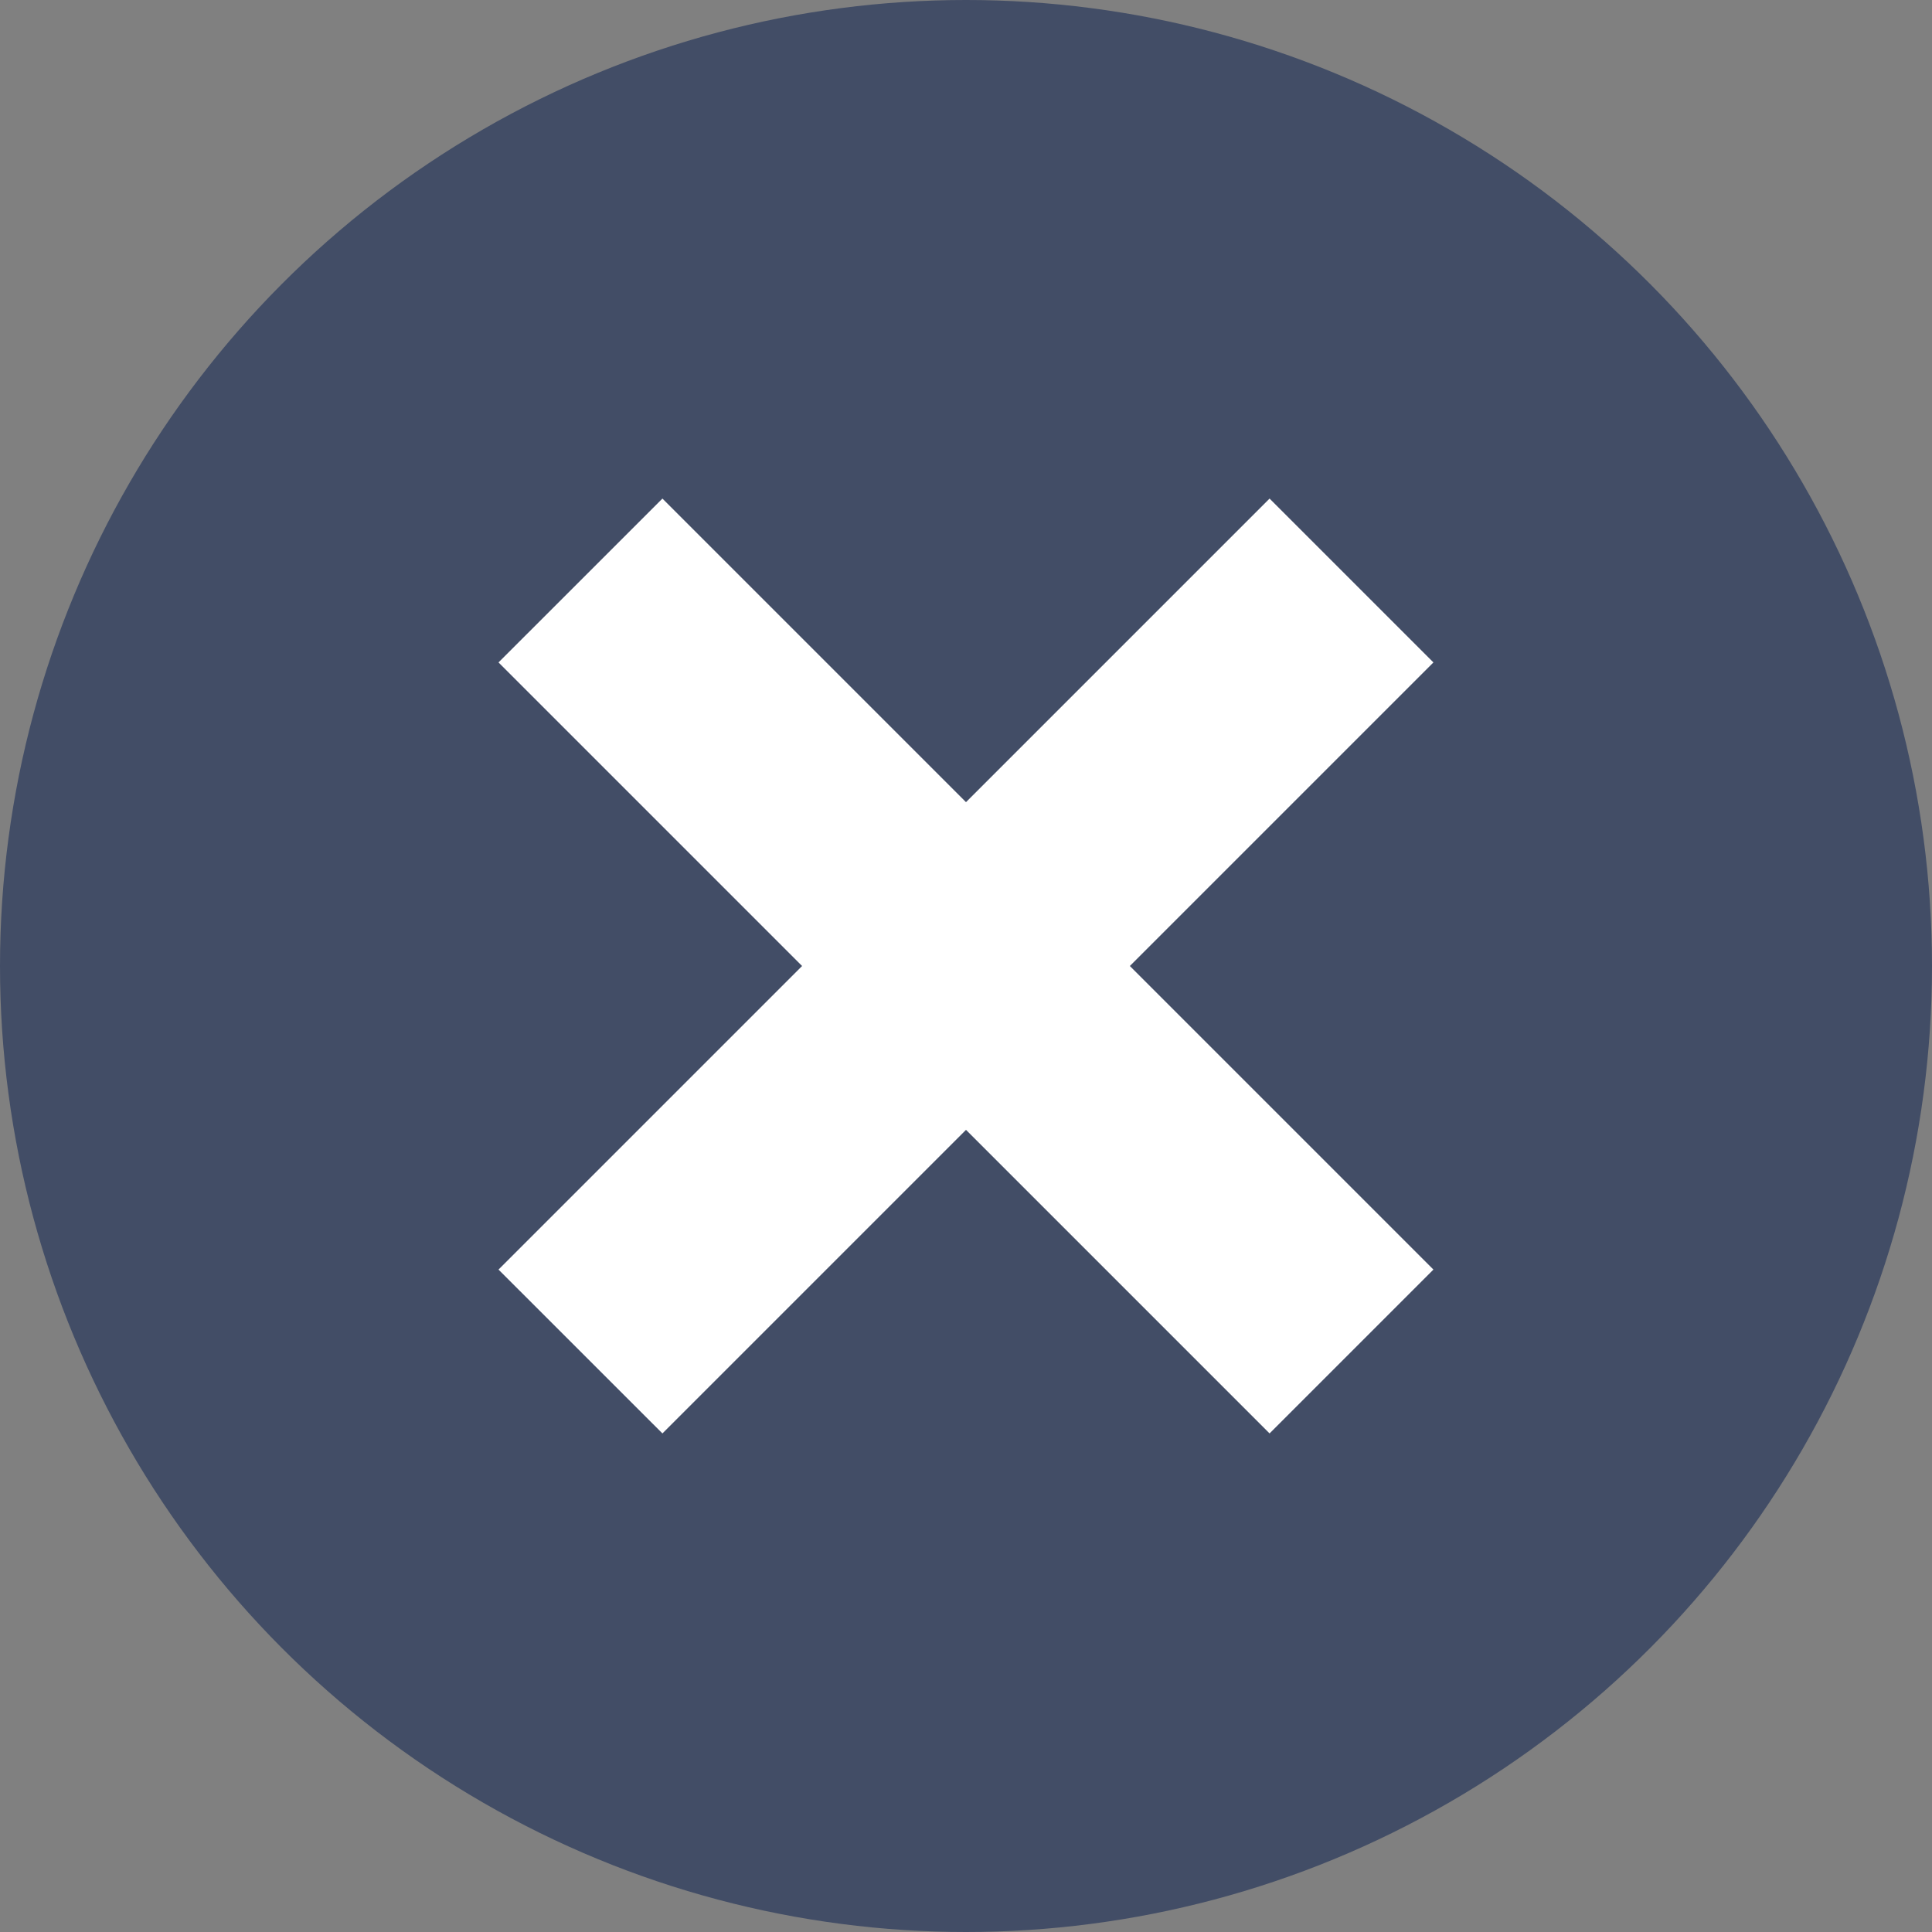 <svg height="31" viewBox="0 0 31 31" width="31" xmlns="http://www.w3.org/2000/svg"><rect x="0" y="0" width="31" height="31" fill="#808080" stroke="none"/><g fill="none" fill-rule="evenodd"><circle cx="15.5" cy="15.5" fill="#424d66" r="15.5"/><path d="m20.371 8-4.871 4.871-4.871-4.871-2.63 2.629 4.871 4.871-4.871 4.871 2.63 2.629 4.871-4.871 4.871 4.871 2.629-2.629-4.871-4.871 4.871-4.871z" fill="#fff"/></g></svg>